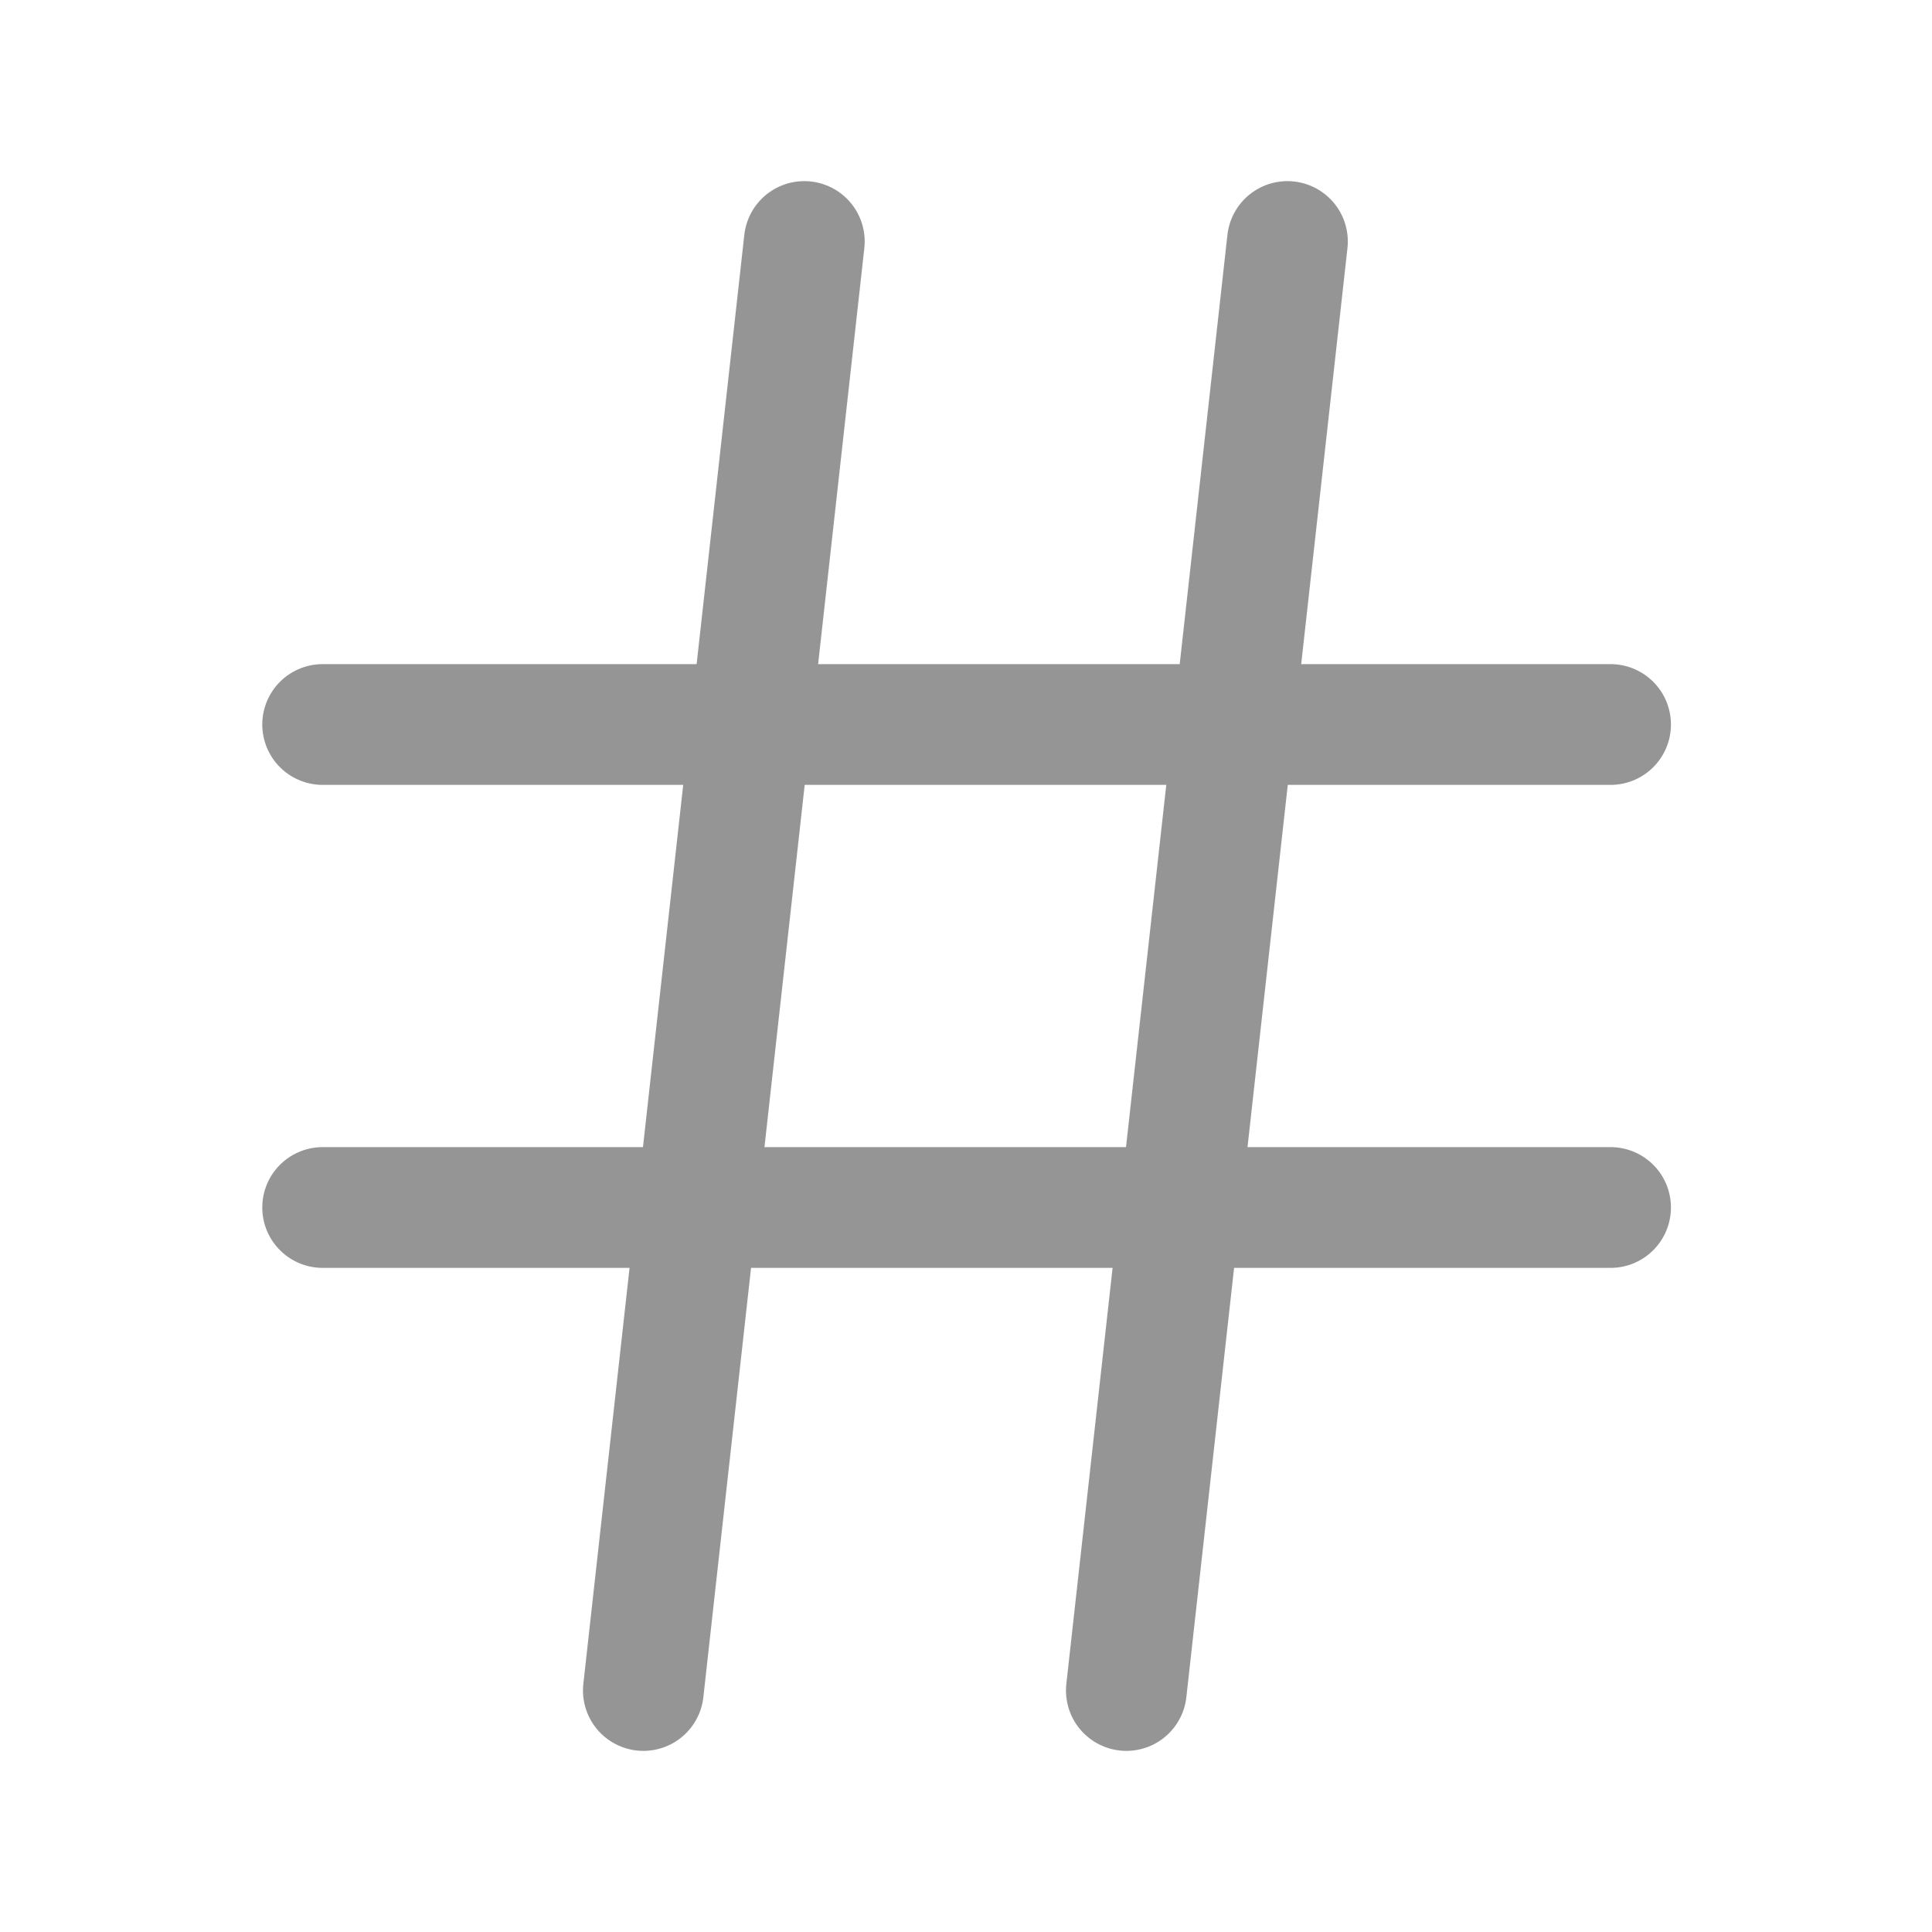 <svg width="16" height="16" viewBox="0 0 16 16" fill="none" xmlns="http://www.w3.org/2000/svg">
<path d="M2.672 6H13.338" stroke="#959595" stroke-linecap="round" stroke-linejoin="round"/>
<path d="M2.672 10H13.338" stroke="#959595" stroke-linecap="round" stroke-linejoin="round"/>
<path d="M6.661 2L5.328 14" stroke="#959595" stroke-linecap="round" stroke-linejoin="round"/>
<path d="M10.662 2L9.328 14" stroke="#959595" stroke-linecap="round" stroke-linejoin="round"/>
</svg>
